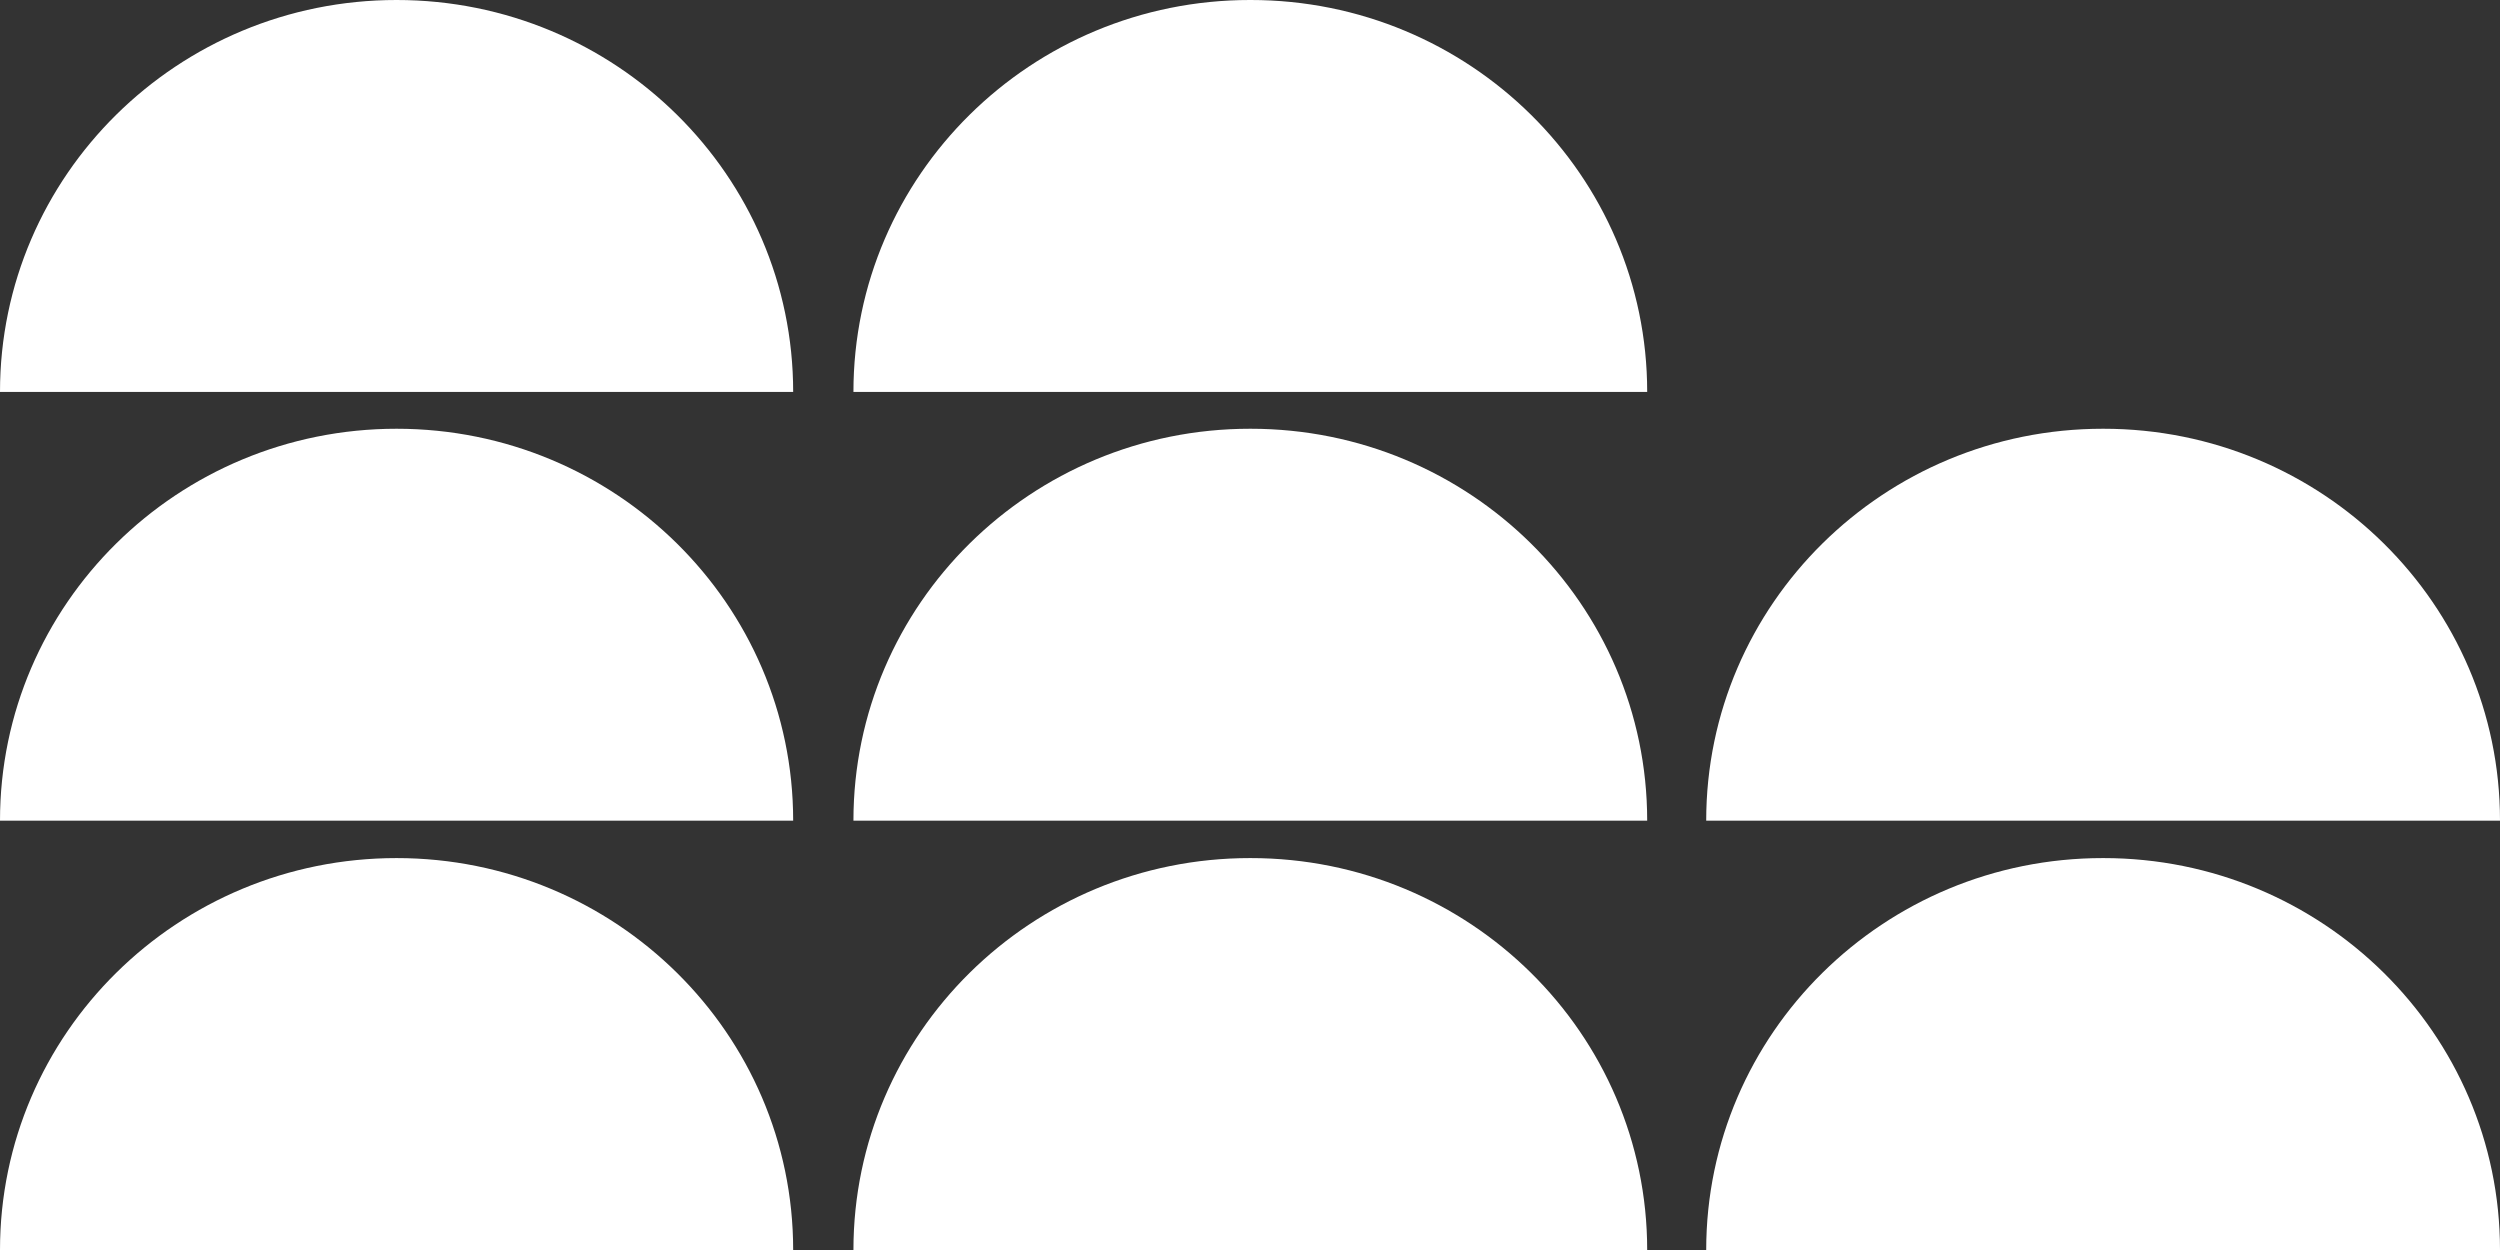 <svg xmlns="http://www.w3.org/2000/svg" width="56" height="28" viewBox="0 0 56 28" fill="none">
    <rect x="0" y="0" width="56" height="28" fill="#333333" stroke="none"/>
    <path d="M8.883 19.221C3.98 19.221 0 23.15 0 28H17.767C17.767 23.15 13.787 19.221 8.883 19.221Z" fill="white"/>
    <path d="M28 19.221C23.097 19.221 19.117 23.15 19.117 28H36.897C36.897 23.15 32.917 19.221 28.014 19.221H28Z" fill="white"/>
    <path d="M47.103 19.221C42.2 19.221 38.219 23.15 38.219 28H56C56 23.15 52.02 19.221 47.117 19.221H47.103Z" fill="white"/>
    <path d="M8.883 9.604C3.98 9.604 0 13.533 0 18.383H17.767C17.767 13.533 13.787 9.604 8.883 9.604Z" fill="white"/>
    <path d="M28 9.604C23.097 9.604 19.117 13.533 19.117 18.383H36.897C36.897 13.533 32.917 9.604 28.014 9.604H28Z" fill="white"/>
    <path d="M47.103 9.604C42.2 9.604 38.219 13.533 38.219 18.383H56C56 13.533 52.02 9.604 47.117 9.604H47.103Z" fill="white"/>
    <path d="M8.883 0C3.98 0 0 3.929 0 8.779H17.767C17.767 3.929 13.787 0 8.883 0Z" fill="white"/>
    <path d="M28 0C23.097 0 19.117 3.929 19.117 8.779H36.897C36.897 3.929 32.917 0 28.014 0H28Z" fill="white"/>
</svg>